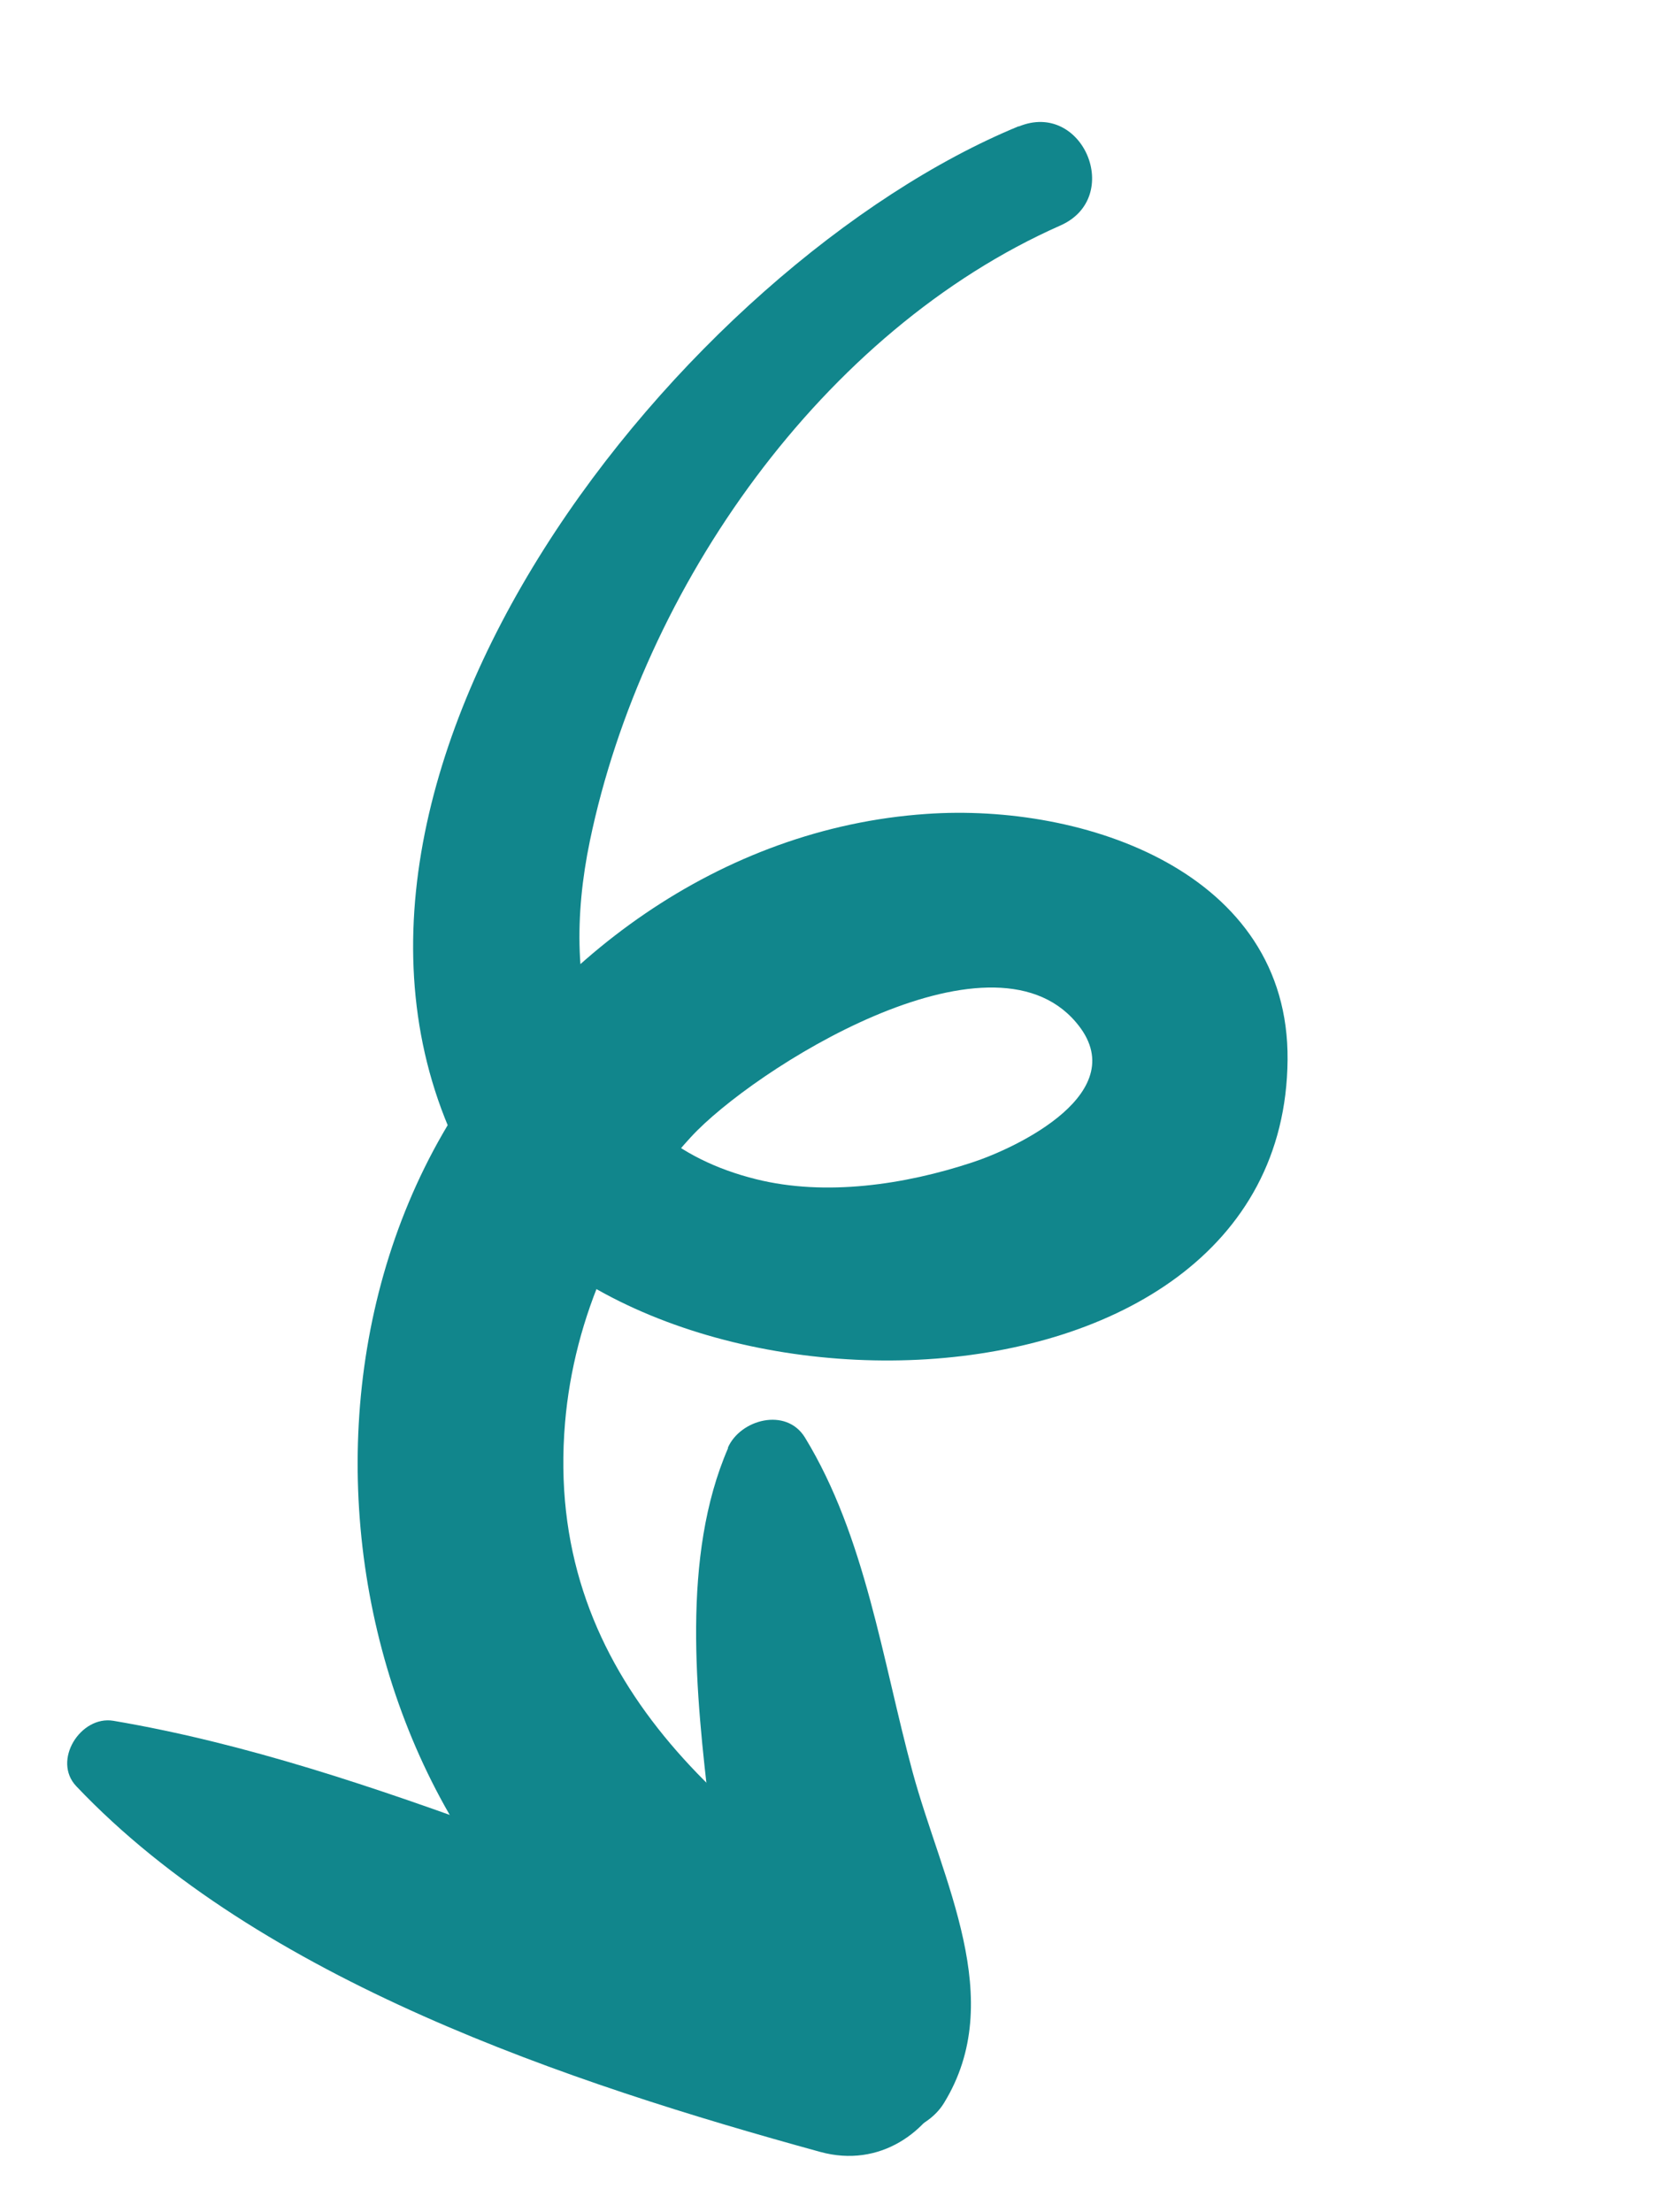 <svg width="72" height="96" viewBox="0 0 72 96" fill="none" xmlns="http://www.w3.org/2000/svg">
<g clip-path="url(#clip0_728_741)">
<path d="M44.217 5.476C29.772 11.419 11.774 33.608 19.997 50.073C26.262 62.641 55.74 62.631 55.88 45.992C55.954 37.862 47.066 34.836 40.193 35.322C31.295 35.931 23.565 41.617 19.204 49.212C10.386 64.558 17.861 87.998 36.751 90.75C40.249 91.258 42.755 85.978 39.496 84C31.203 78.947 23.609 72.497 24.523 61.739C24.909 57.179 26.894 52.698 29.99 49.338C32.654 46.439 42.929 39.911 46.7 44.365C49.274 47.387 44.106 49.822 42.188 50.446C39.265 51.412 35.826 51.923 32.818 51.173C25.716 49.412 24.248 42.989 25.601 36.489C27.893 25.474 35.696 14.35 46.023 9.784C48.77 8.568 46.997 4.338 44.211 5.49L44.217 5.476Z" fill="#11868C"/>
<path d="M3.308 77.511C11.292 85.931 24.706 90.39 35.599 93.383C40.796 94.81 44.089 86.993 38.799 85.512C27.596 82.36 16.325 76.603 4.918 74.674C3.496 74.438 2.258 76.4 3.308 77.511Z" fill="#11868C"/>
<path d="M31.6 62.837C29.558 67.539 30.209 73.565 30.793 78.552C31.374 83.423 31.687 90.16 36.578 92.459C37.937 93.093 40.143 92.603 40.962 91.271C43.745 86.755 40.885 81.627 39.601 76.878C38.297 72.056 37.561 66.681 34.935 62.382C34.12 61.055 32.121 61.596 31.586 62.831L31.6 62.837Z" fill="#11868C"/>
</g>
<defs>
<clipPath id="clip0_728_741">
<rect width="42.301" height="86.432" fill="white" transform="translate(32.554) rotate(22.126)"/>
</clipPath>
</defs>
</svg>
